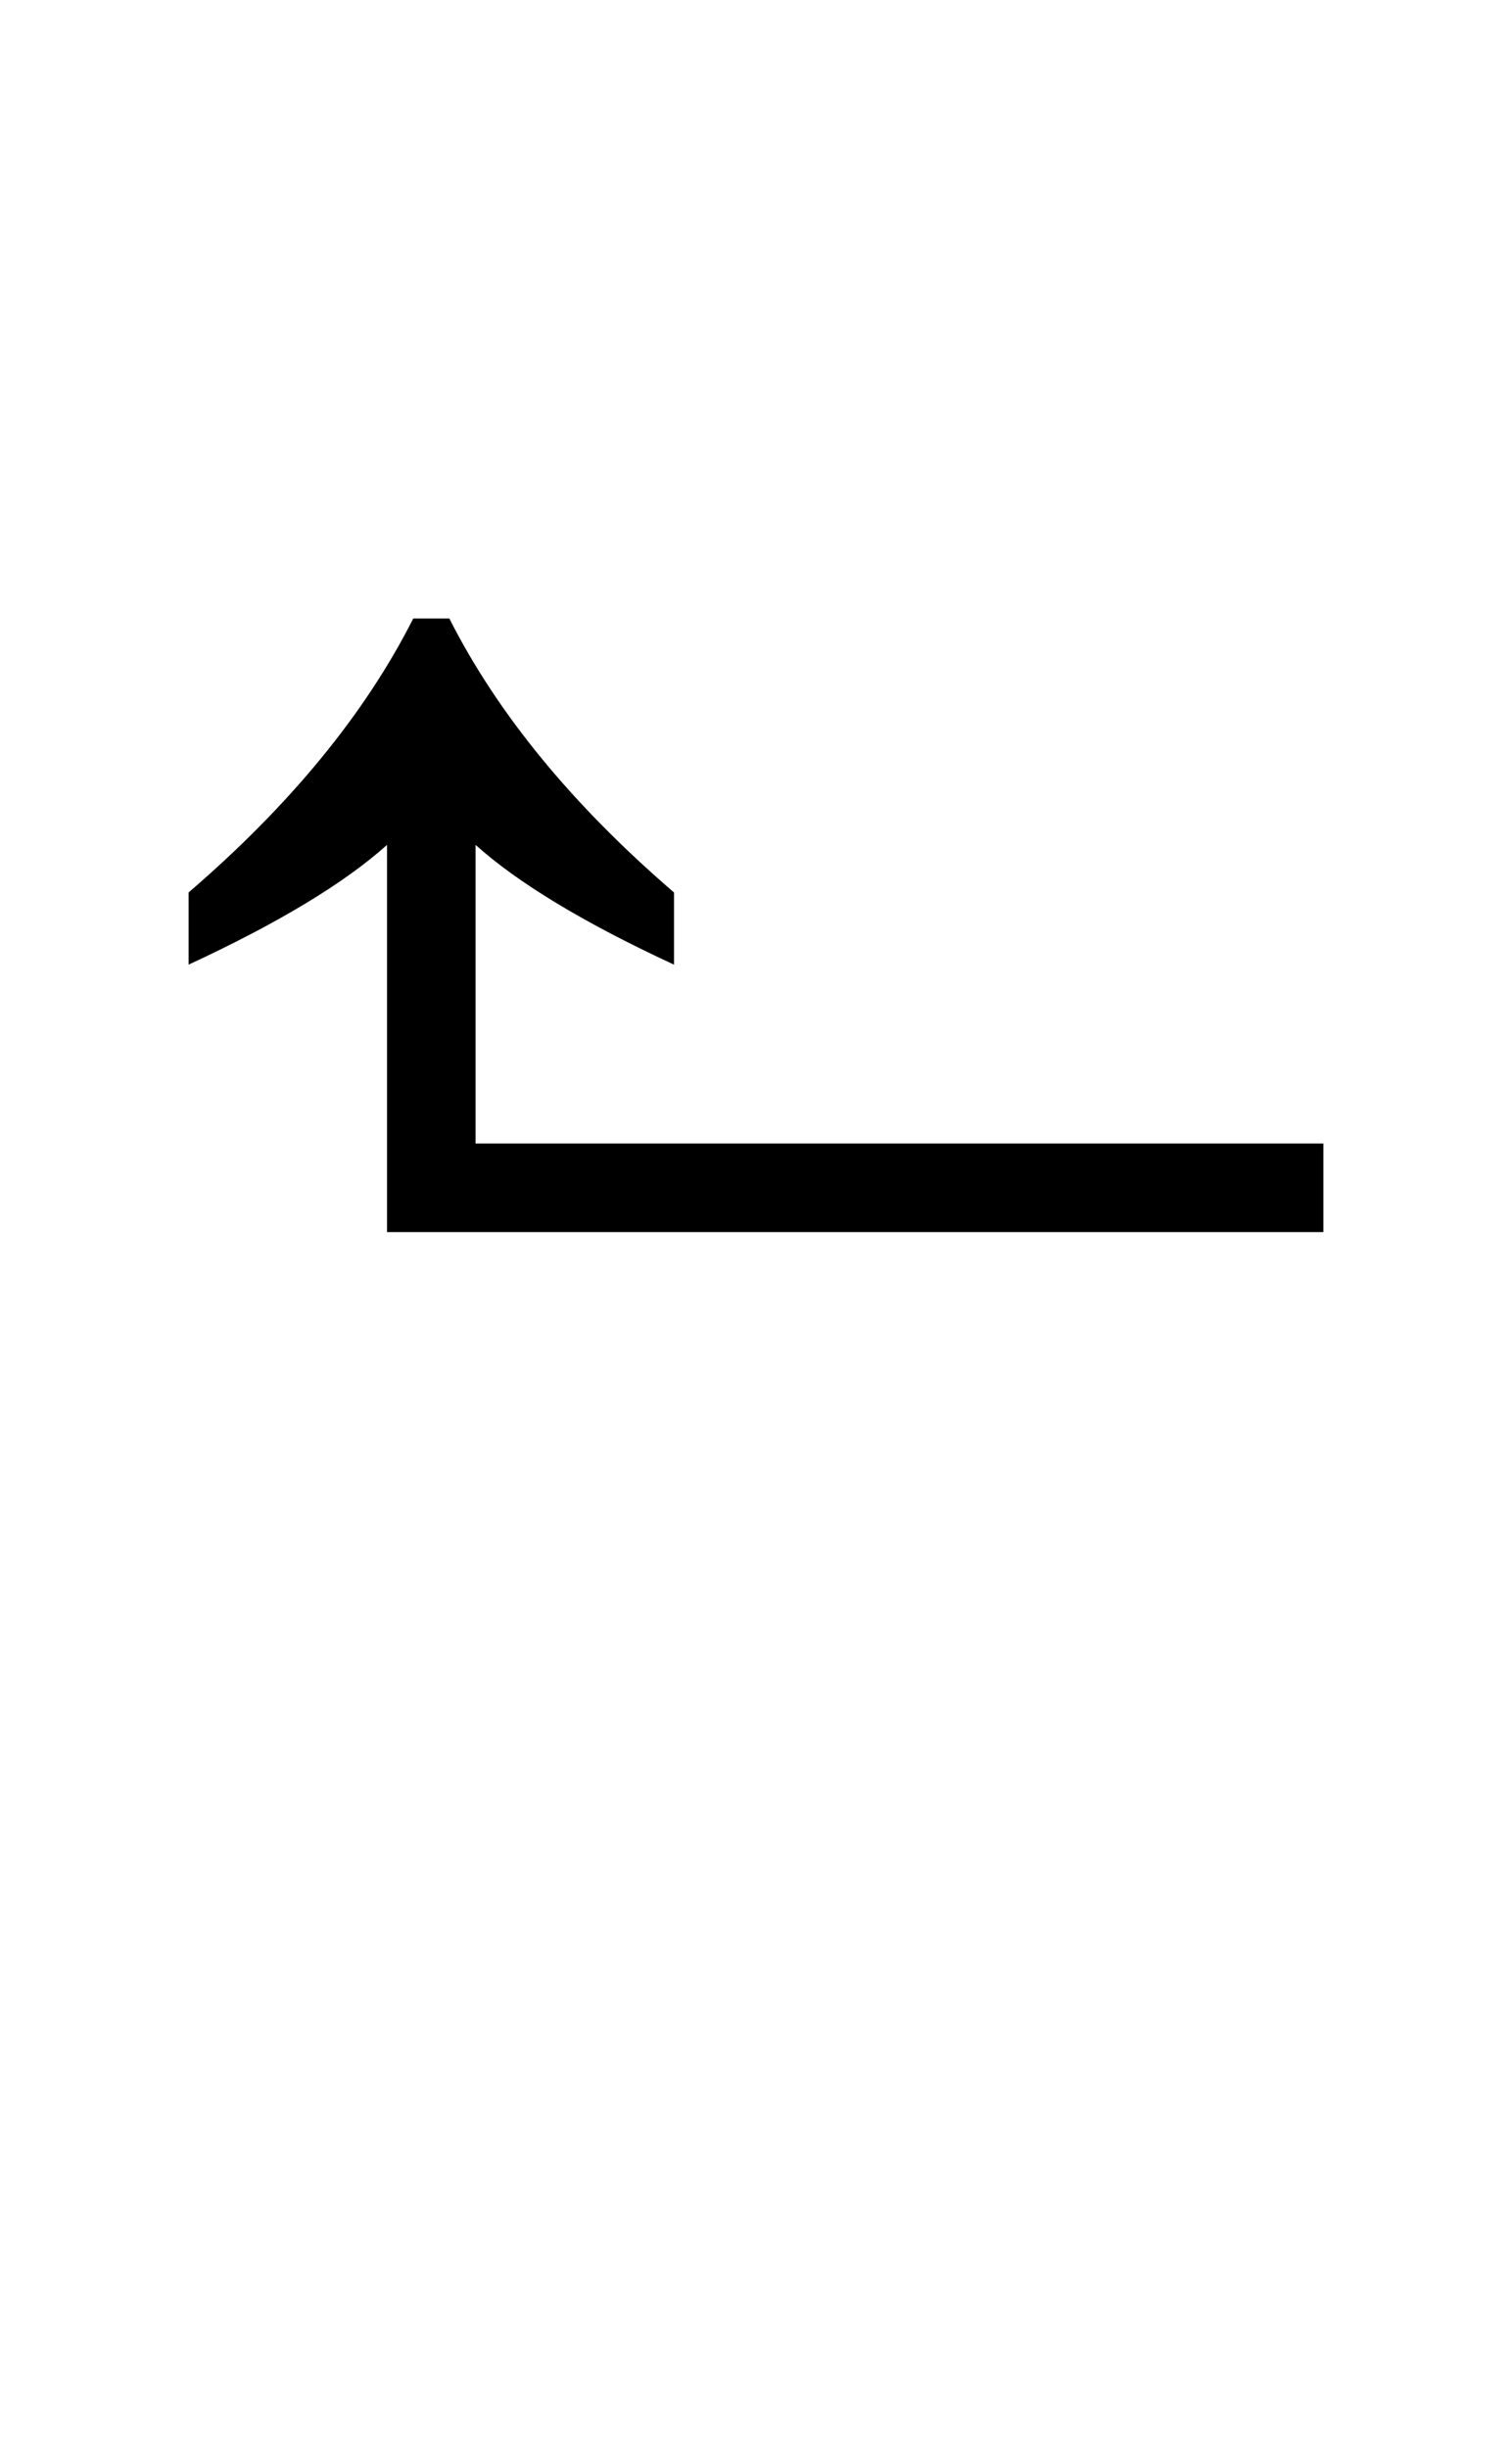 <?xml version="1.0" encoding="UTF-8" standalone="no"?>
<!DOCTYPE svg PUBLIC "-//W3C//DTD SVG 1.1//EN" "http://www.w3.org/Graphics/SVG/1.1/DTD/svg11.dtd">
 <svg xmlns="http://www.w3.org/2000/svg" xmlns:xlink="http://www.w3.org/1999/xlink" width="184.4" height="298.4"><path fill="black" d="M161.40 150.20L47.20 150.20L47.20 103Q39.40 110 23 117.60L23 117.60L23 108.80Q41.60 92.80 50.40 75.40L50.40 75.40L54.80 75.40Q63.60 92.80 82.20 108.80L82.20 108.80L82.20 117.60Q65.80 110 58 103L58 103L58 139.40L161.40 139.40L161.40 150.20Z"/></svg>